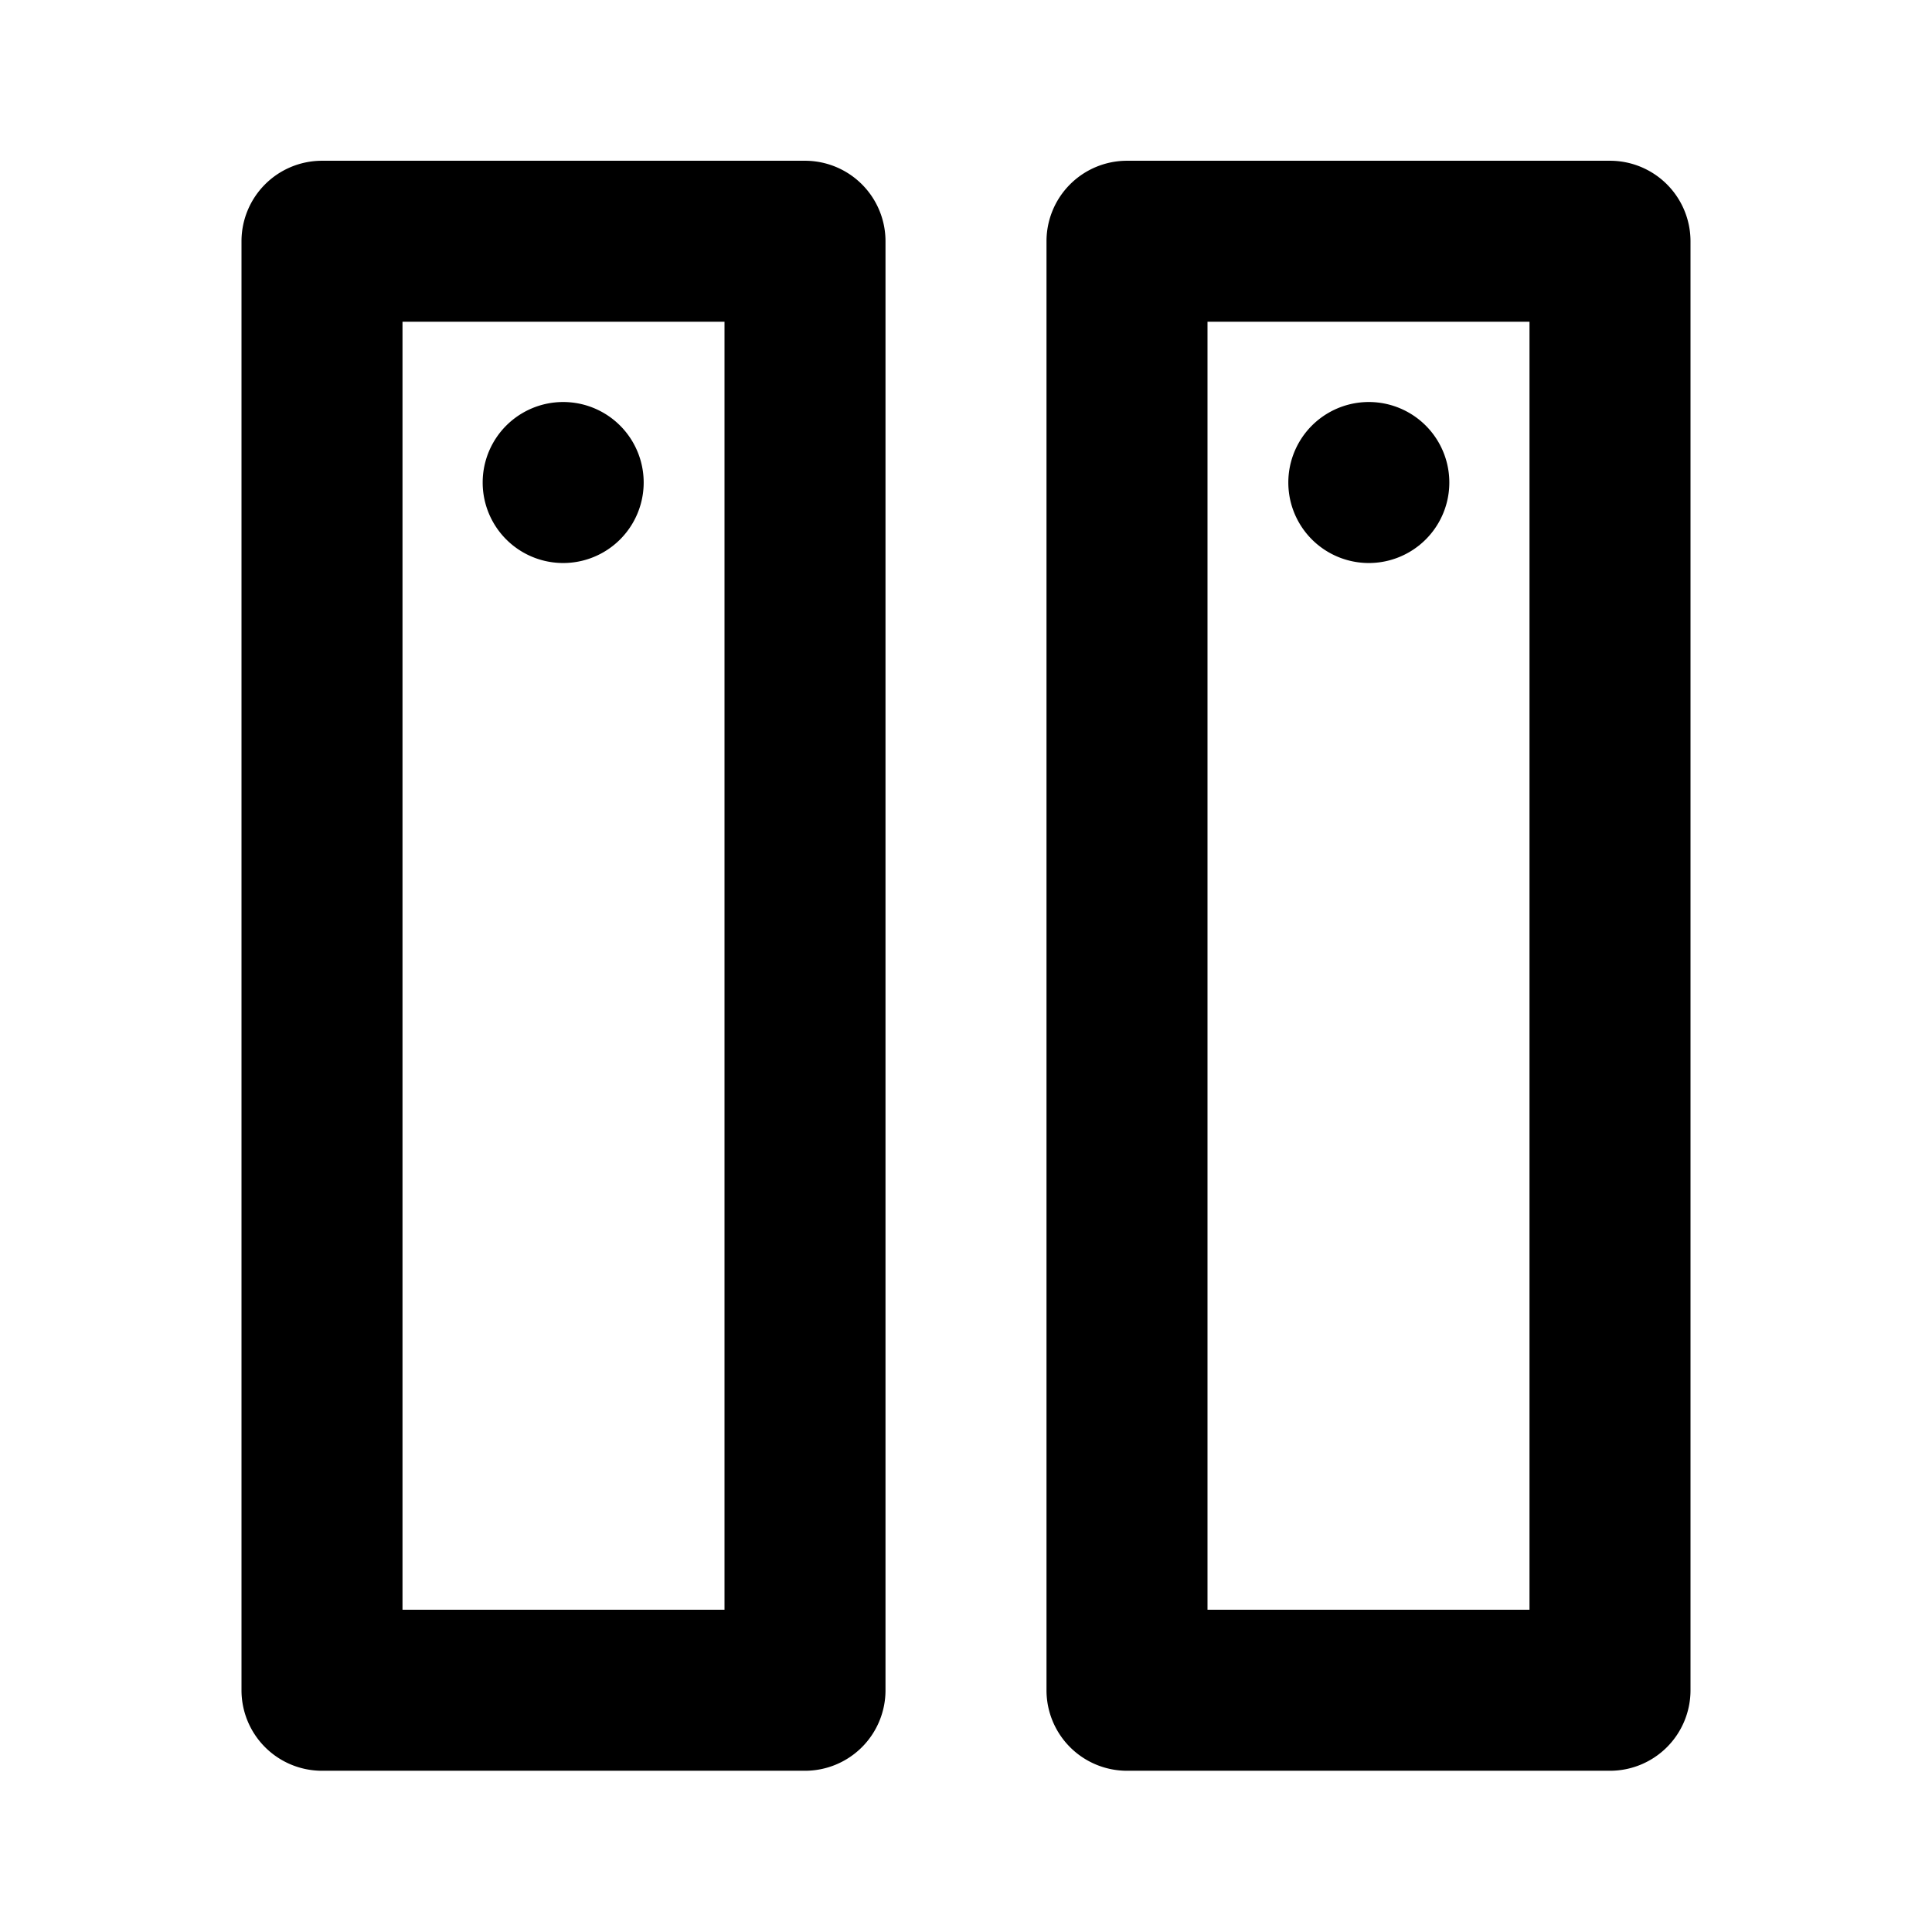 <svg xmlns="http://www.w3.org/2000/svg" fill="none" viewBox="0 0 24 24" class="acv-icon"><path fill="currentColor" d="M7.996 5.994a1 1 0 1 0-2 0 1 1 0 0 0 2 0Z"/><path fill="currentColor" fill-rule="evenodd" d="M10 1.997a1 1 0 0 1 1 1v18a1 1 0 0 1-1 1H4a1 1 0 0 1-1-1v-18a1 1 0 0 1 1-1h6Zm-5 2h4v16H5v-16Z" clip-rule="evenodd"/><path fill="currentColor" d="M17.004 4.994a1 1 0 1 0 0 2 1 1 0 0 0 0-2Z"/><path fill="currentColor" fill-rule="evenodd" d="M14 1.997a1 1 0 0 0-1 1v18a1 1 0 0 0 1 1h6a1 1 0 0 0 1-1v-18a1 1 0 0 0-1-1h-6Zm5 2h-4v16h4v-16Z" clip-rule="evenodd"/></svg>